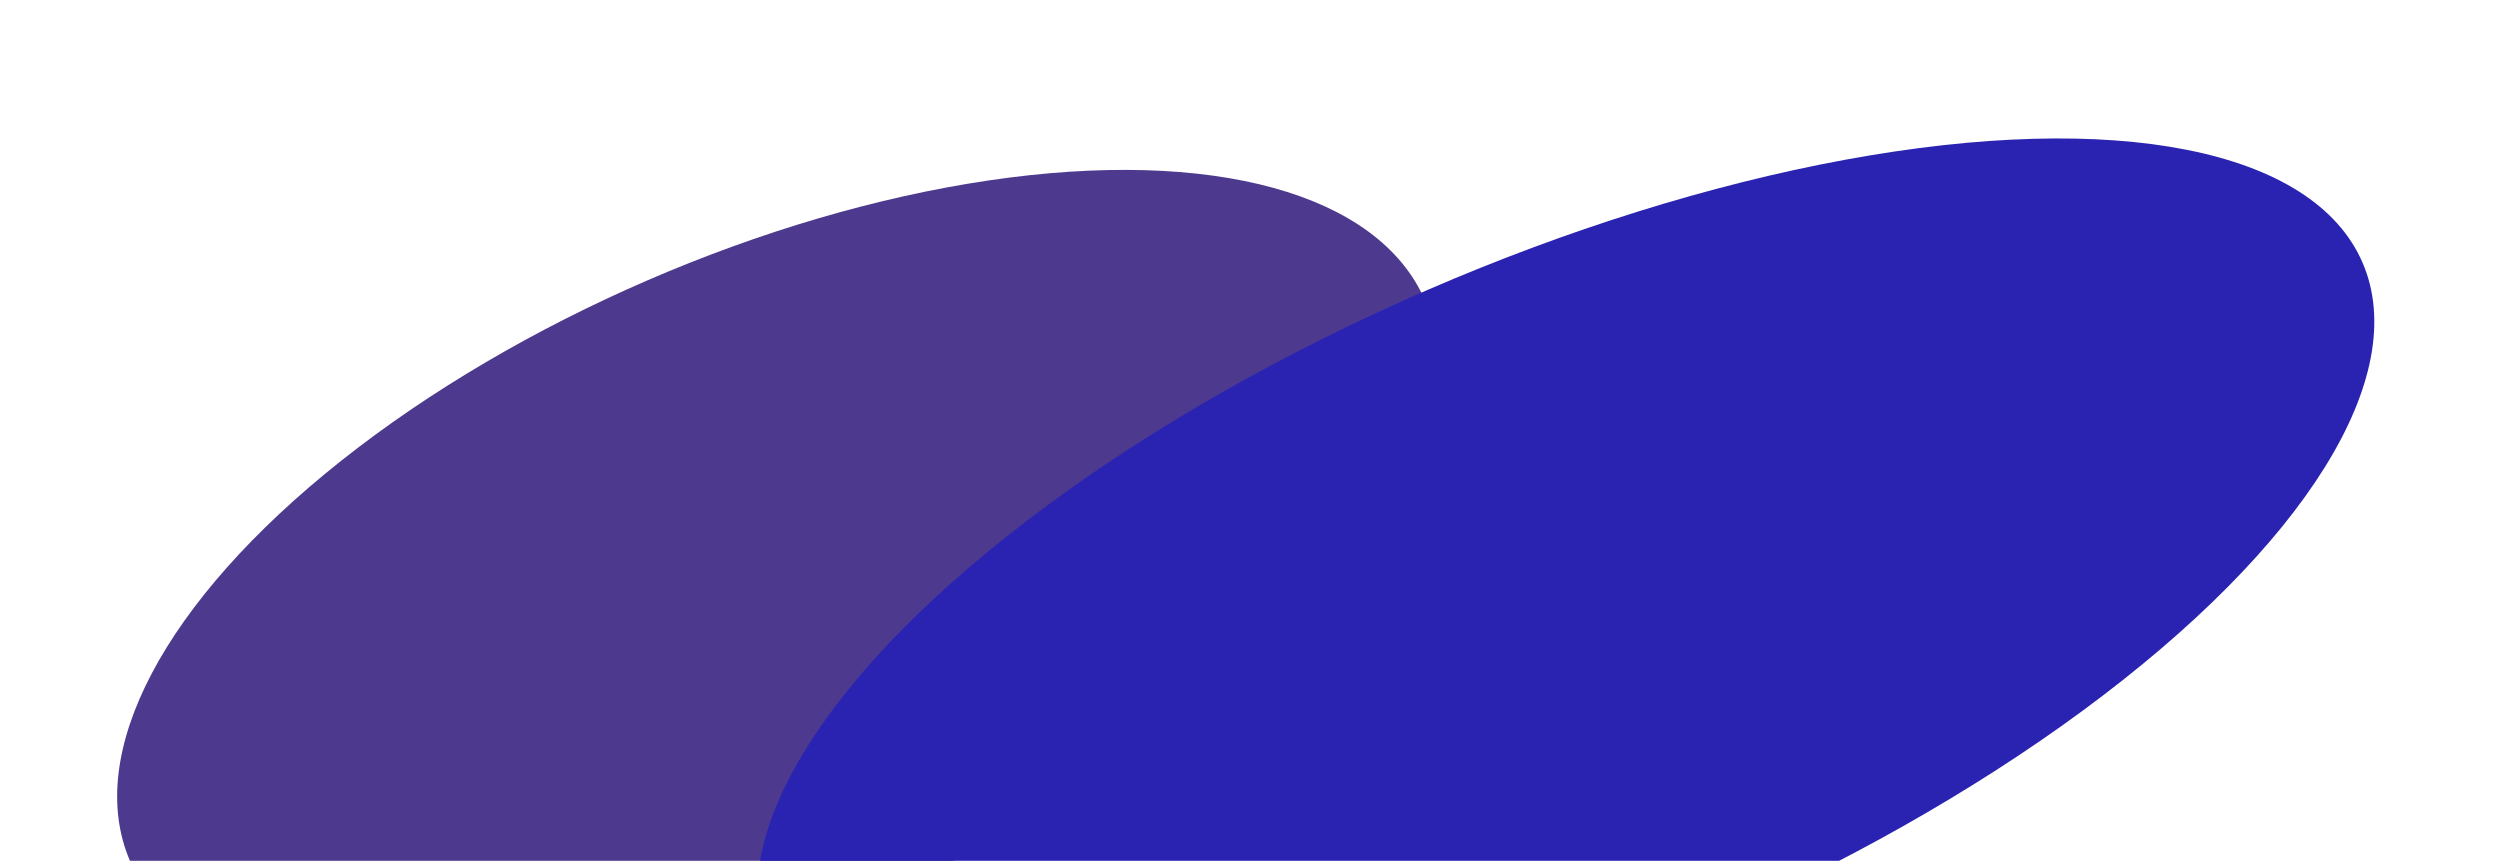 <?xml version="1.0" encoding="UTF-8"?>
<svg xmlns="http://www.w3.org/2000/svg" width="2669" height="919" viewBox="0 0 2669 919" fill="none">
  <g clip-path="url(#clip0_10_8)">
    <ellipse cx="830.162" cy="620.148" rx="753.253" ry="349.634" transform="rotate(156.59 830.162 620.148)" fill="#4D398E"></ellipse>
    <ellipse cx="1671.55" cy="648.579" rx="926.958" ry="369.732" transform="rotate(156.59 1671.55 648.579)" fill="#2A23B1"></ellipse>
  </g>
  <defs>
    <clipPath id="clip0_10_8">
      <rect width="2669" height="919" fill="white"></rect>
    </clipPath>
  </defs>
</svg>

